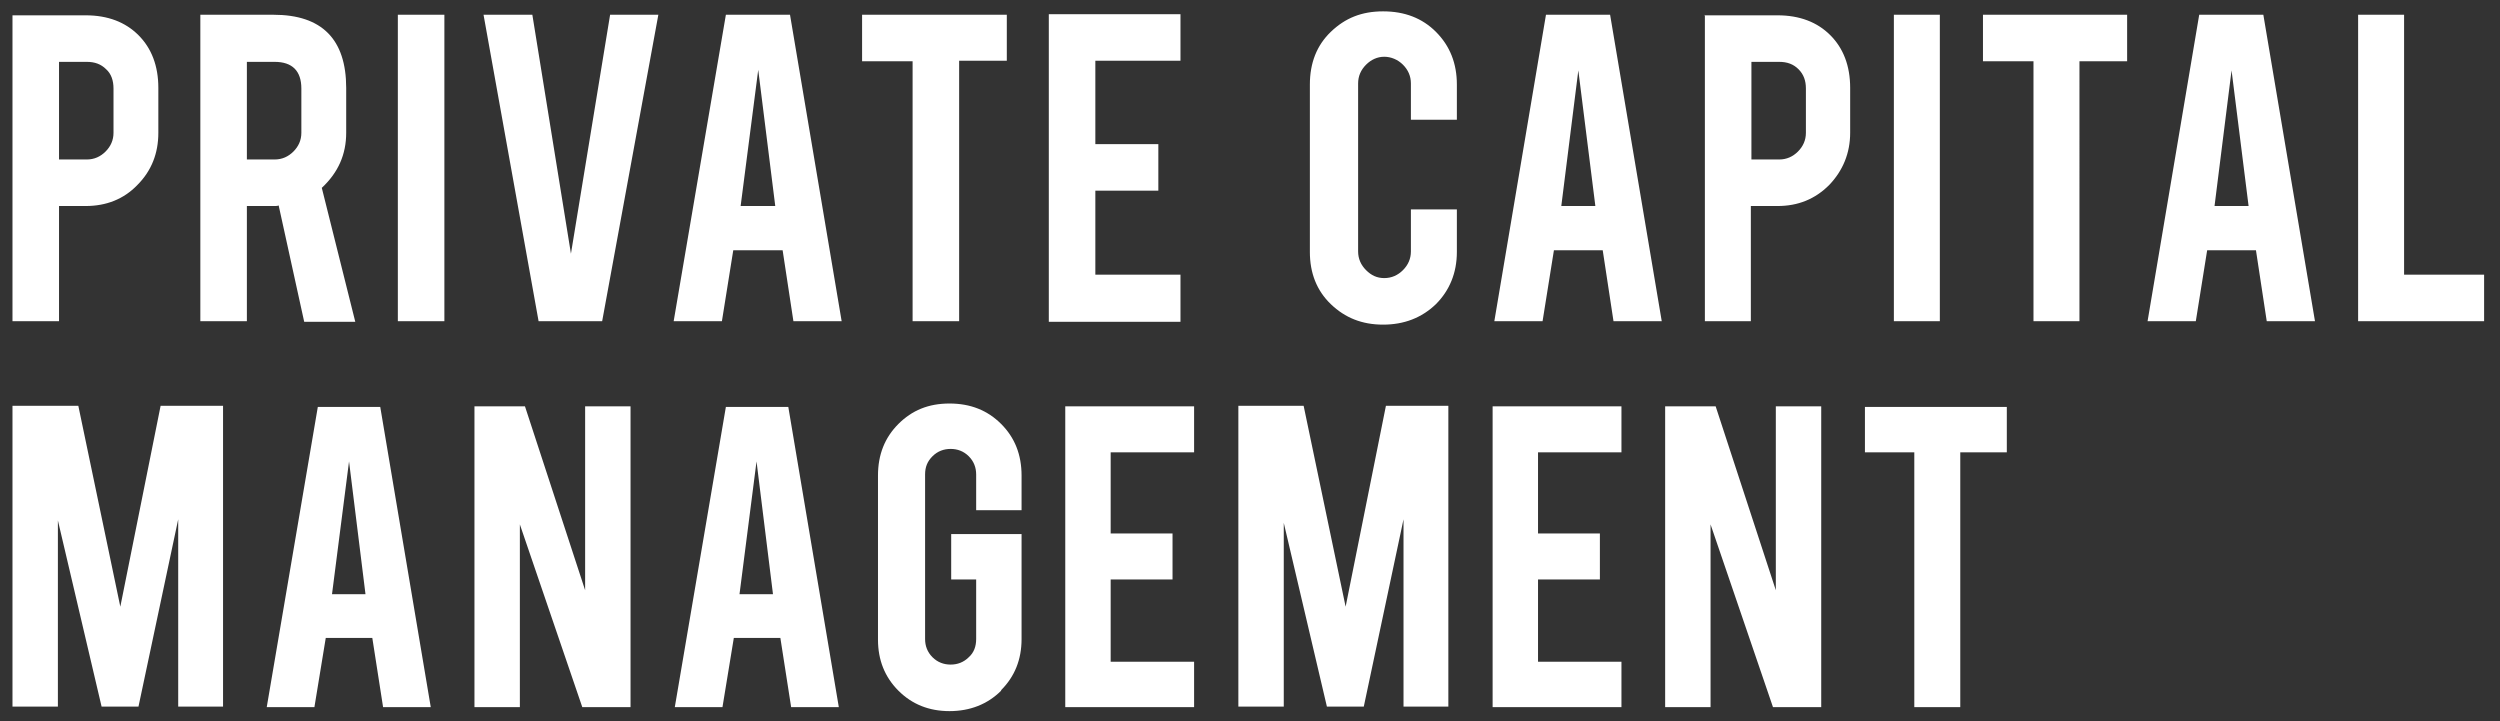<?xml version="1.0" encoding="UTF-8"?>
<svg id="Layer_1" xmlns="http://www.w3.org/2000/svg" version="1.1" viewBox="0 0 440.5 127.1">
  <rect x="0" y="0" width="440.5" height="127.1" fill="#333333" stroke="none"/>
  <!-- Generator: Adobe Illustrator 29.3.1, SVG Export Plug-In . SVG Version: 2.1.0 Build 151)  -->
  <defs>
    <style>
      .st0 {
        fill: #fff;
      }
    </style>
  </defs>
  <path class="st0" d="M208,56.6v-8.2h-15v-14.8h11.1v-8.2h-11.1v-14.7h15V2.5h-23.2v54.2h23.2ZM160.8,56.6h8.2V10.7h8.4V2.6h-25.5v8.2h8.9v45.9ZM136.6,36.3h-6.1l3.1-24,3,24ZM137.9,44.1l1.9,12.5h8.5l-9.1-54h-11.3l-9.2,54h8.5l2-12.5h8.5ZM106.1,56.6L116,2.6h-8.5l-6.9,42.1-6.8-42.1h-8.6l9.7,54h11.2ZM78.3,2.6h-8.2v54h8.2V2.6ZM53.1,23.4c0,1.3-.5,2.4-1.4,3.3-.9.9-2,1.4-3.3,1.4h-4.9V10.9h4.9c3.1,0,4.7,1.6,4.7,4.7v7.8ZM35.3,2.6v54h8.2v-20.3h4.9c.2,0,.5,0,.7-.1l4.5,20.5h9l-5.9-23.6c2.9-2.7,4.3-5.9,4.3-9.7v-7.9c0-8.6-4.3-12.9-12.8-12.9h-12.9ZM20,23.4c0,1.3-.5,2.4-1.4,3.3-.9.9-2,1.4-3.3,1.4h-4.9V10.9h4.9c1.4,0,2.5.4,3.4,1.3.9.8,1.3,2,1.3,3.4v7.8ZM2.2,2.6v54h8.2v-20.3h4.7c3.6,0,6.7-1.2,9.1-3.7,2.5-2.5,3.7-5.6,3.7-9.2v-7.9c0-3.9-1.2-7-3.5-9.3-2.3-2.3-5.4-3.5-9.3-3.5H2.2Z"/>
  <path class="st0" d="M437.7,48.4h-14.1V2.6h-8.1v54h22.2v-8.2ZM396.2,36.3h-6l3-23.9,3,23.9ZM397.5,44.1l1.9,12.5h8.5l-9.1-54h-11.3l-9.1,54h8.5l2-12.5h8.5ZM358.3,56.6h8.1V10.8h8.4V2.6h-25.4v8.2h8.9v45.8ZM341.8,2.6h-8.1v54h8.1V2.6ZM318.2,23.4c0,1.3-.5,2.4-1.4,3.3-.9.9-2,1.4-3.3,1.4h-4.9V10.9h4.9c1.4,0,2.5.4,3.4,1.3s1.3,2,1.3,3.4v7.8ZM300.4,2.6v54h8.1v-20.3h4.7c3.6,0,6.6-1.2,9.1-3.7,2.4-2.5,3.7-5.6,3.7-9.2v-7.9c0-3.9-1.2-7-3.5-9.3-2.3-2.3-5.4-3.5-9.3-3.5h-12.9ZM281.1,36.3h-6l3-23.9,3,23.9ZM282.4,44.1l1.9,12.5h8.5l-9.1-54h-11.3l-9.1,54h8.5l2-12.5h8.5ZM253,53.6c2.4-2.4,3.7-5.5,3.7-9.2v-7.5h-8.1v7.4c0,1.3-.5,2.4-1.4,3.3-.9.9-2,1.4-3.3,1.4s-2.3-.5-3.2-1.4c-.9-.9-1.4-2-1.4-3.3V14.7c0-1.3.5-2.4,1.4-3.3.9-.9,2-1.4,3.2-1.4s2.4.5,3.3,1.4c.9.9,1.4,2,1.4,3.3v6.4h8.1v-6.2c0-3.7-1.2-6.8-3.7-9.3-2.4-2.4-5.5-3.6-9.3-3.6s-6.7,1.2-9.2,3.6c-2.5,2.4-3.7,5.5-3.7,9.3v29.5c0,3.7,1.2,6.8,3.7,9.2,2.5,2.4,5.5,3.6,9.2,3.6s6.8-1.2,9.3-3.6"/>
  <path class="st0" d="M337.4,124.6h8v-44.9h8.2v-8h-25v8h8.7v44.9ZM293.4,71.6v53h8v-32.2l11,32.2h8.5v-53h-8v32.4l-10.6-32.4h-9ZM285.7,124.6v-8h-14.7v-14.5h10.9v-8.1h-10.9v-14.3h14.7v-8.1h-22.7v53h22.7ZM226.1,91.7l7.7,32.8h6.5l7-33v33h7.9v-53h-11l-7.1,35.4-7.4-35.4h-11.5v53h8v-32.8ZM210.4,124.6v-8h-14.7v-14.5h10.9v-8.1h-10.9v-14.3h14.7v-8.1h-22.7v53h22.7ZM176.4,121.6c2.4-2.4,3.6-5.4,3.6-9v-18.5h-12.4v8h4.4v10.5c0,1.3-.4,2.4-1.3,3.2-.9.9-2,1.3-3.2,1.3s-2.3-.4-3.2-1.3-1.3-2-1.3-3.2v-29c0-1.3.4-2.3,1.3-3.2s2-1.3,3.2-1.3,2.3.4,3.2,1.3c.9.9,1.3,2,1.3,3.2v6.3h8v-6.1c0-3.7-1.2-6.7-3.6-9.1-2.4-2.4-5.4-3.6-9.1-3.6s-6.6,1.2-9,3.6c-2.4,2.4-3.6,5.4-3.6,9.1v28.9c0,3.6,1.2,6.6,3.6,9,2.4,2.4,5.4,3.6,9,3.6s6.7-1.2,9.1-3.6M136.2,104.7h-5.9l3-23.4,2.9,23.4ZM137.5,112.4l1.9,12.2h8.4l-8.9-52.9h-11l-9,52.9h8.4l2-12.2h8.4ZM83.6,71.6v53h8v-32.2l11,32.2h8.5v-53h-8v32.4l-10.6-32.4h-9ZM64.4,104.7h-5.9l3-23.4,2.9,23.4ZM65.6,112.4l1.9,12.2h8.4l-8.9-52.9h-11l-9,52.9h8.4l2-12.2h8.4ZM10.2,91.7l7.7,32.8h6.5l7-33v33h7.9v-53h-11l-7.1,35.4-7.4-35.4H2.2v53h8v-32.8Z"/>
</svg>